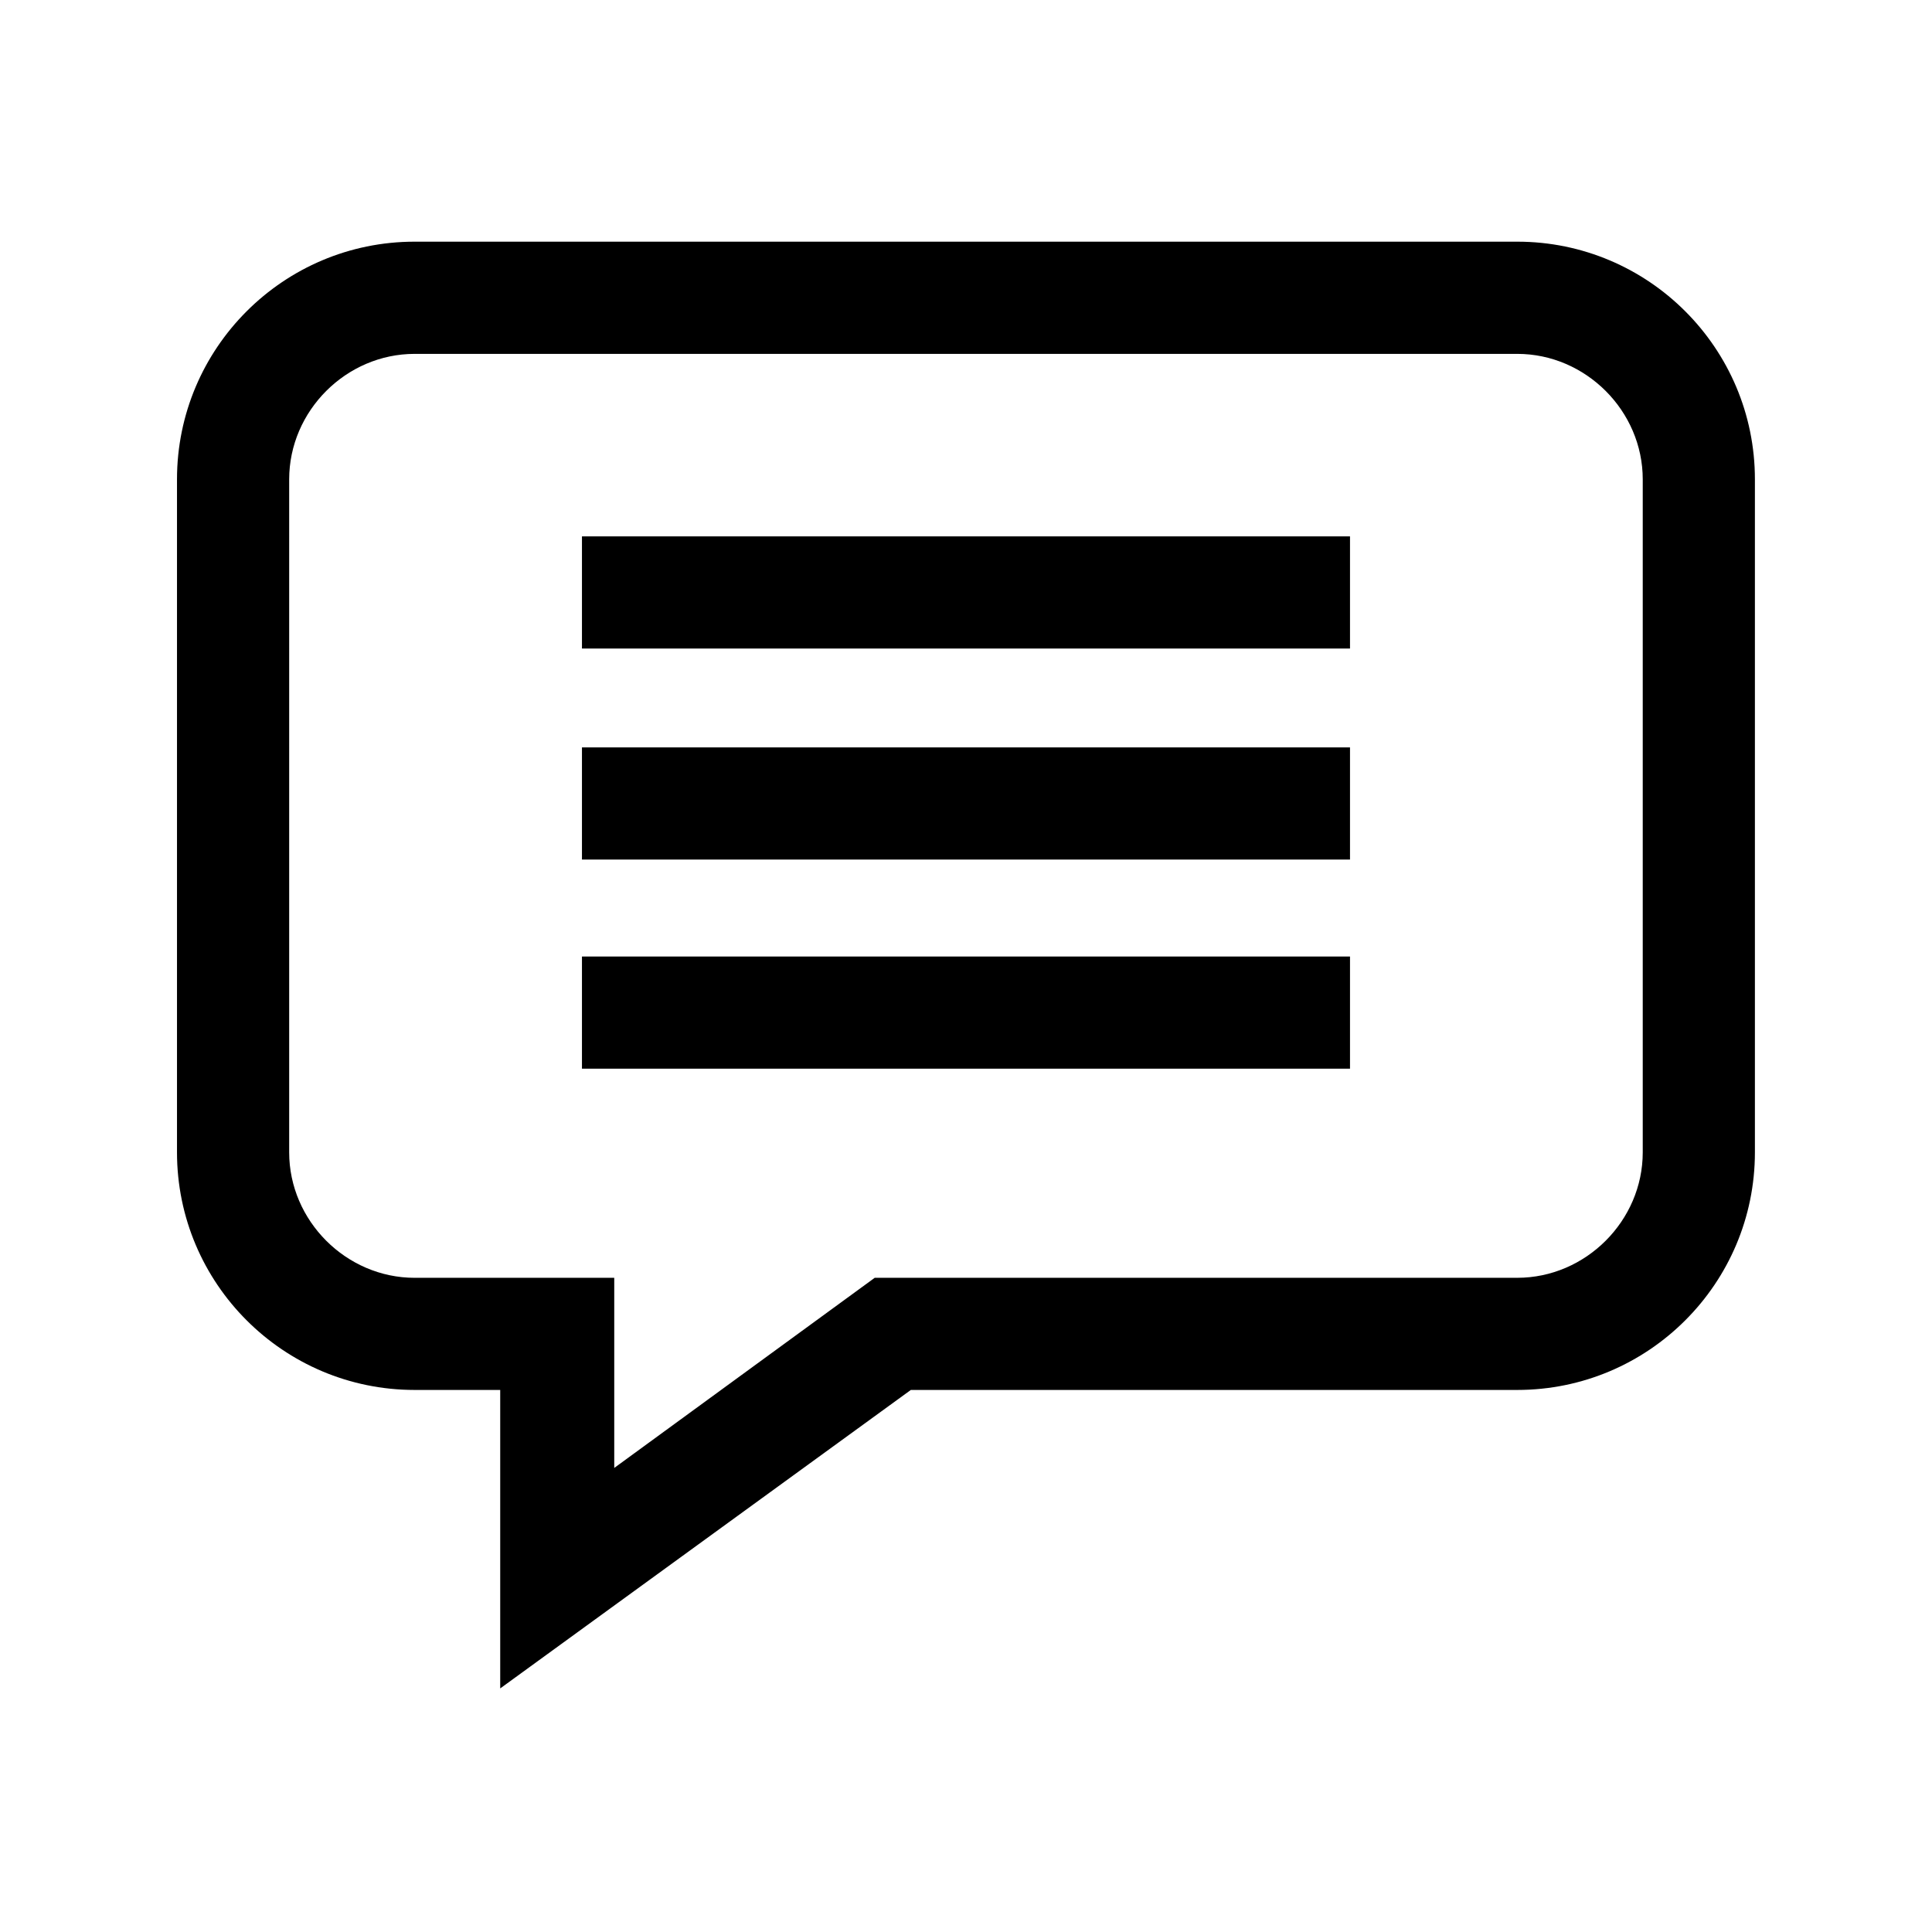 <?xml version="1.0" encoding="UTF-8"?>
<!-- Uploaded to: SVG Repo, www.svgrepo.com, Generator: SVG Repo Mixer Tools -->
<svg fill="#000000" width="800px" height="800px" version="1.1" viewBox="144 144 512 512" xmlns="http://www.w3.org/2000/svg">
 <path d="m253.89 512.35h22.672v79.098l108.82-79.098h160.71c34.762 0 62.977-28.215 62.977-62.977v-178.35c0-34.762-28.215-62.977-62.977-62.977h-292.21c-34.762 0-62.977 28.215-62.977 62.977v178.35c0 34.762 28.215 62.977 62.977 62.977zm-33.254-241.32c0-18.137 15.113-33.25 33.25-33.25h292.21c18.137 0 33.25 15.113 33.25 33.25v178.35c0 18.137-15.113 33.25-33.25 33.25l-170.29 0.004-69.023 50.383v-50.383h-52.898c-18.137 0-33.25-15.113-33.25-33.25zm281.13 44.84h-203.54v-29.727h203.54zm0 55.922h-203.54v-29.727h203.54zm0 55.418h-203.54v-29.727h203.54z"/>
</svg>